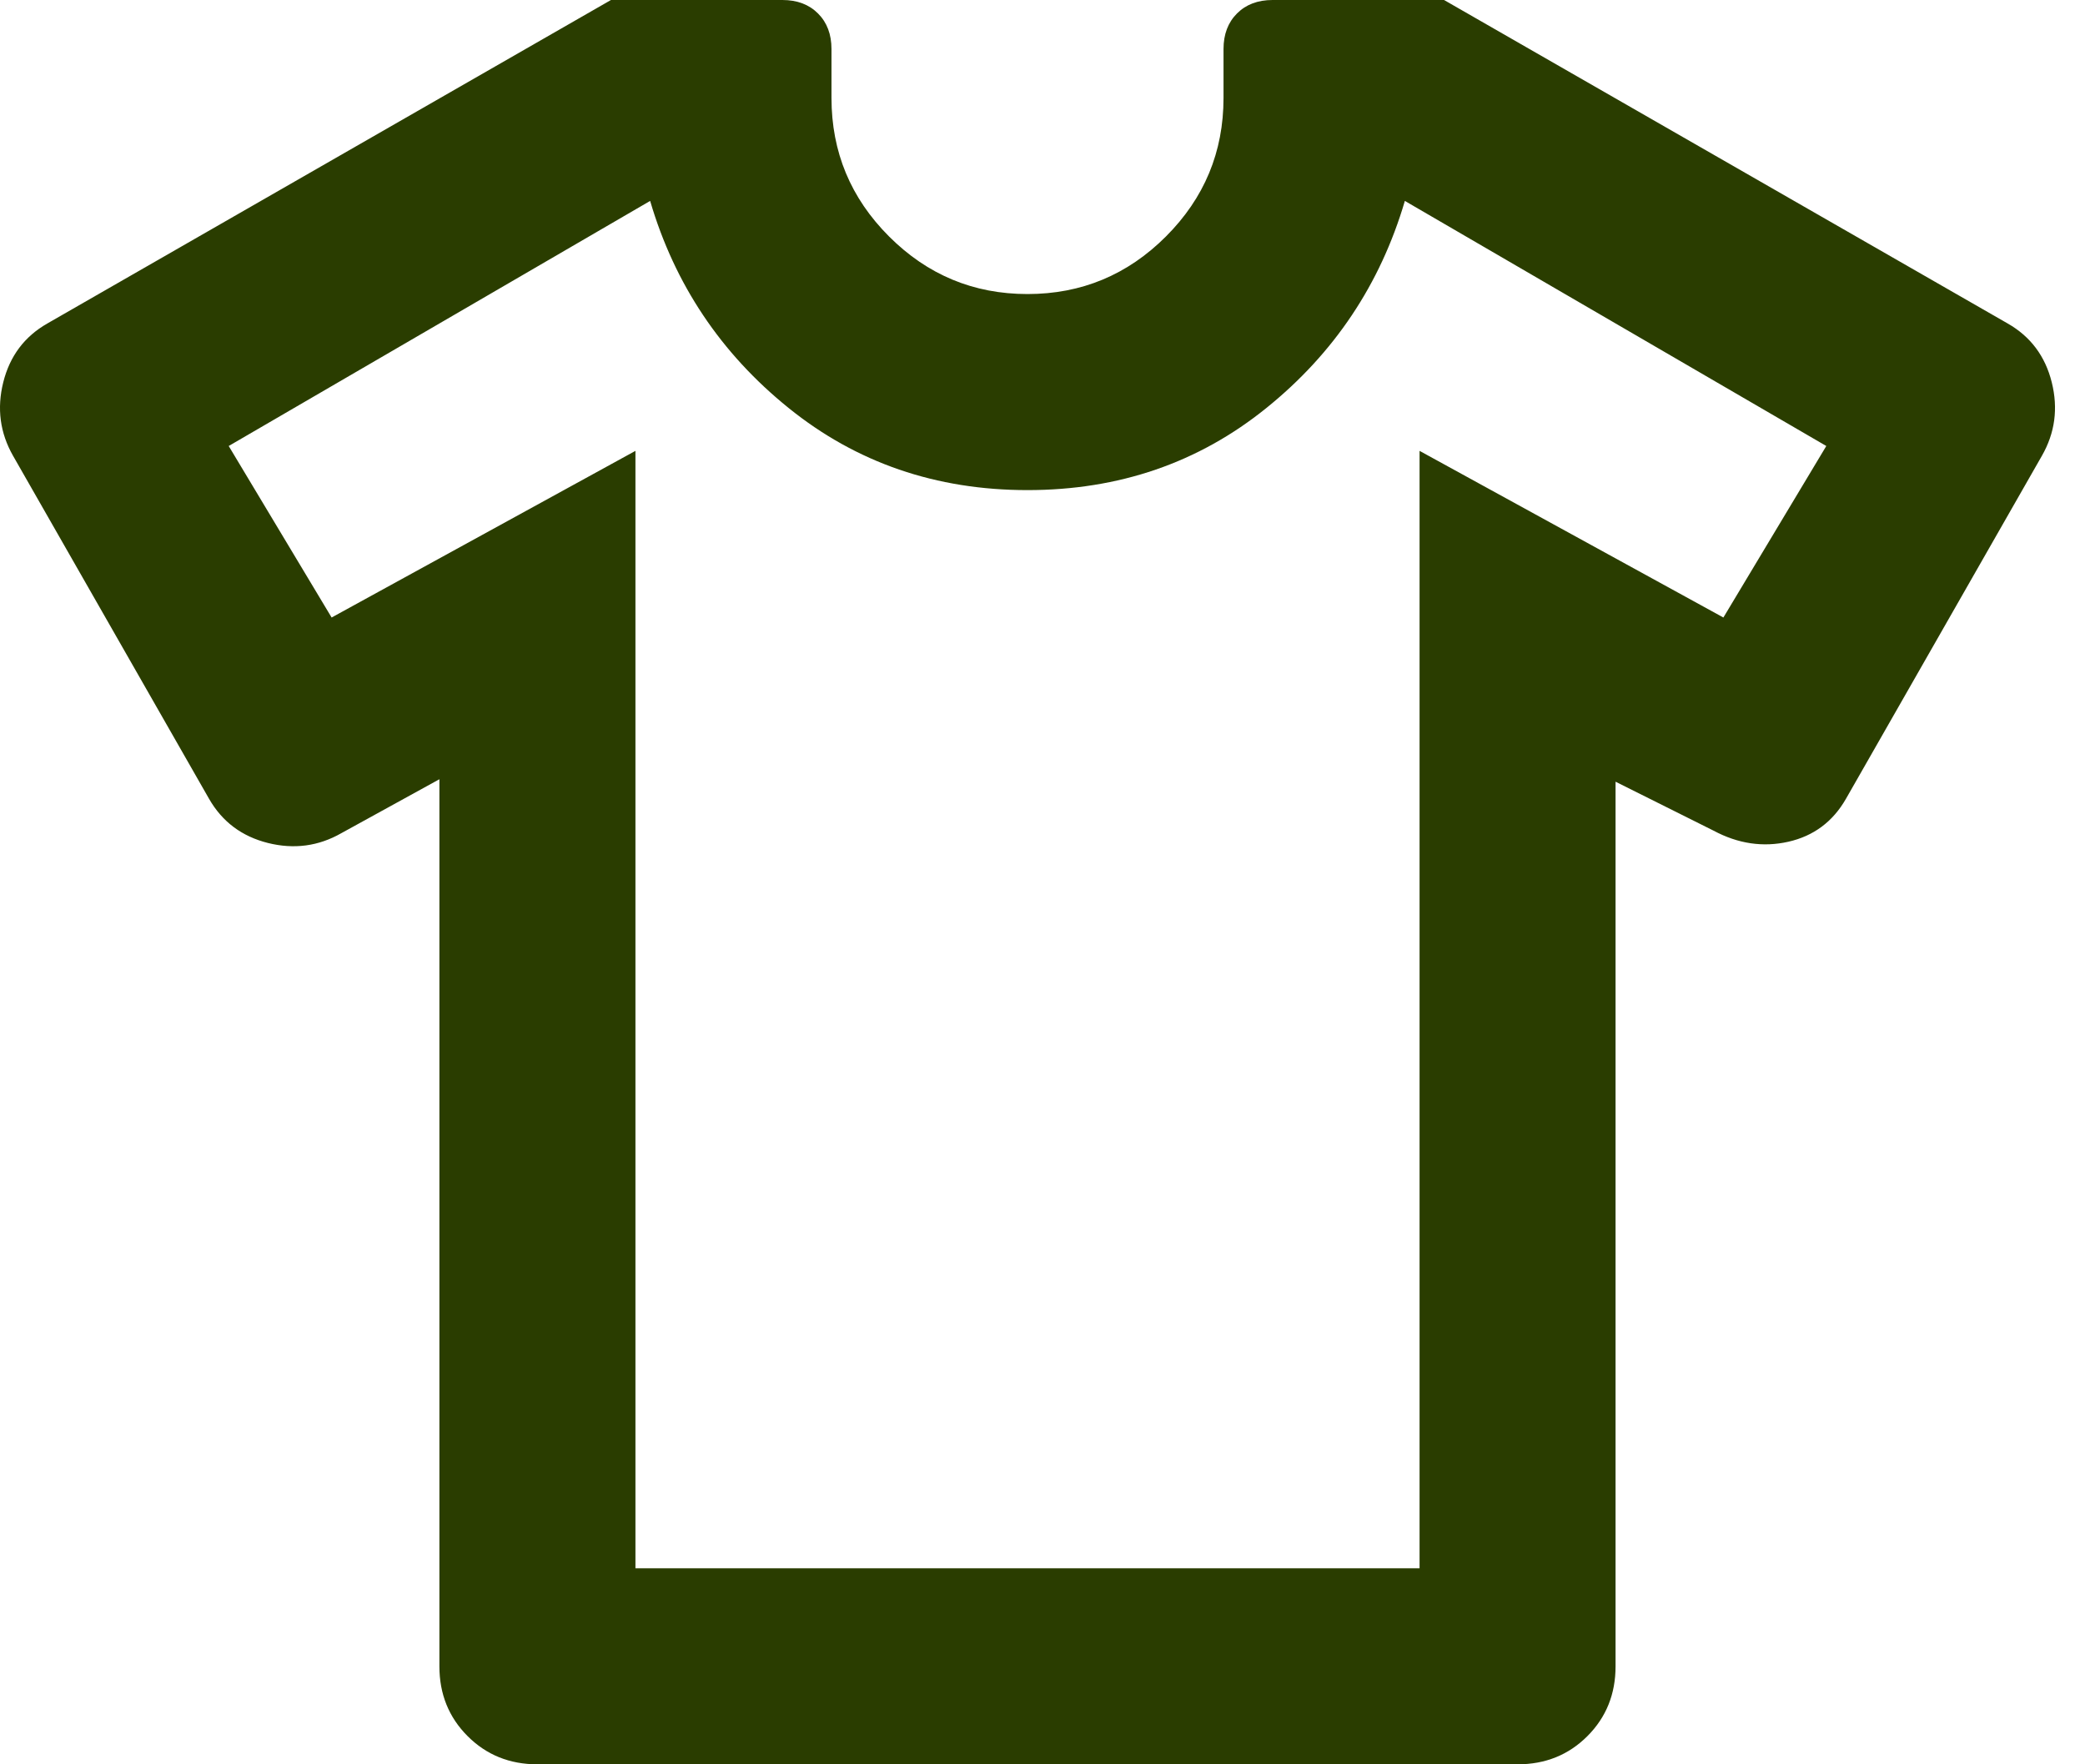 <?xml version="1.0" encoding="utf-8"?>
<svg xmlns="http://www.w3.org/2000/svg" fill="none" height="100%" overflow="visible" preserveAspectRatio="none" style="display: block;" viewBox="0 0 39 33" width="100%">
<g id="Group 26087159">
<path d="M8.219 14.575L6.386 15.583C5.958 15.828 5.5 15.889 5.011 15.767C4.522 15.644 4.156 15.369 3.911 14.942L0.244 8.525C0 8.097 -0.061 7.639 0.061 7.15C0.183 6.661 0.458 6.294 0.886 6.05L11.428 0H14.636C14.911 0 15.133 0.084 15.301 0.252C15.469 0.42 15.553 0.642 15.553 0.917V1.833C15.553 2.842 15.912 3.705 16.63 4.423C17.348 5.141 18.211 5.5 19.219 5.5C20.228 5.5 21.091 5.141 21.809 4.423C22.527 3.705 22.886 2.842 22.886 1.833V0.917C22.886 0.642 22.97 0.42 23.138 0.252C23.306 0.084 23.528 0 23.803 0H27.011L37.553 6.05C37.981 6.294 38.256 6.661 38.378 7.15C38.5 7.639 38.439 8.097 38.194 8.525L34.528 14.942C34.283 15.369 33.924 15.637 33.451 15.744C32.977 15.851 32.511 15.782 32.053 15.537L30.219 14.621V31.167C30.219 31.686 30.044 32.121 29.692 32.473C29.341 32.824 28.906 33 28.386 33H10.053C9.533 33 9.098 32.824 8.747 32.473C8.395 32.121 8.219 31.686 8.219 31.167V14.575ZM11.886 8.433V29.333H26.553V8.433L32.236 11.55L34.161 8.342L26.278 3.758C25.819 5.317 24.956 6.608 23.688 7.631C22.42 8.655 20.931 9.167 19.219 9.167C17.508 9.167 16.019 8.655 14.751 7.631C13.483 6.608 12.619 5.317 12.161 3.758L4.278 8.342L6.203 11.55L11.886 8.433Z" fill="#2A3D00" id="Vector"/>
</g>
</svg>
